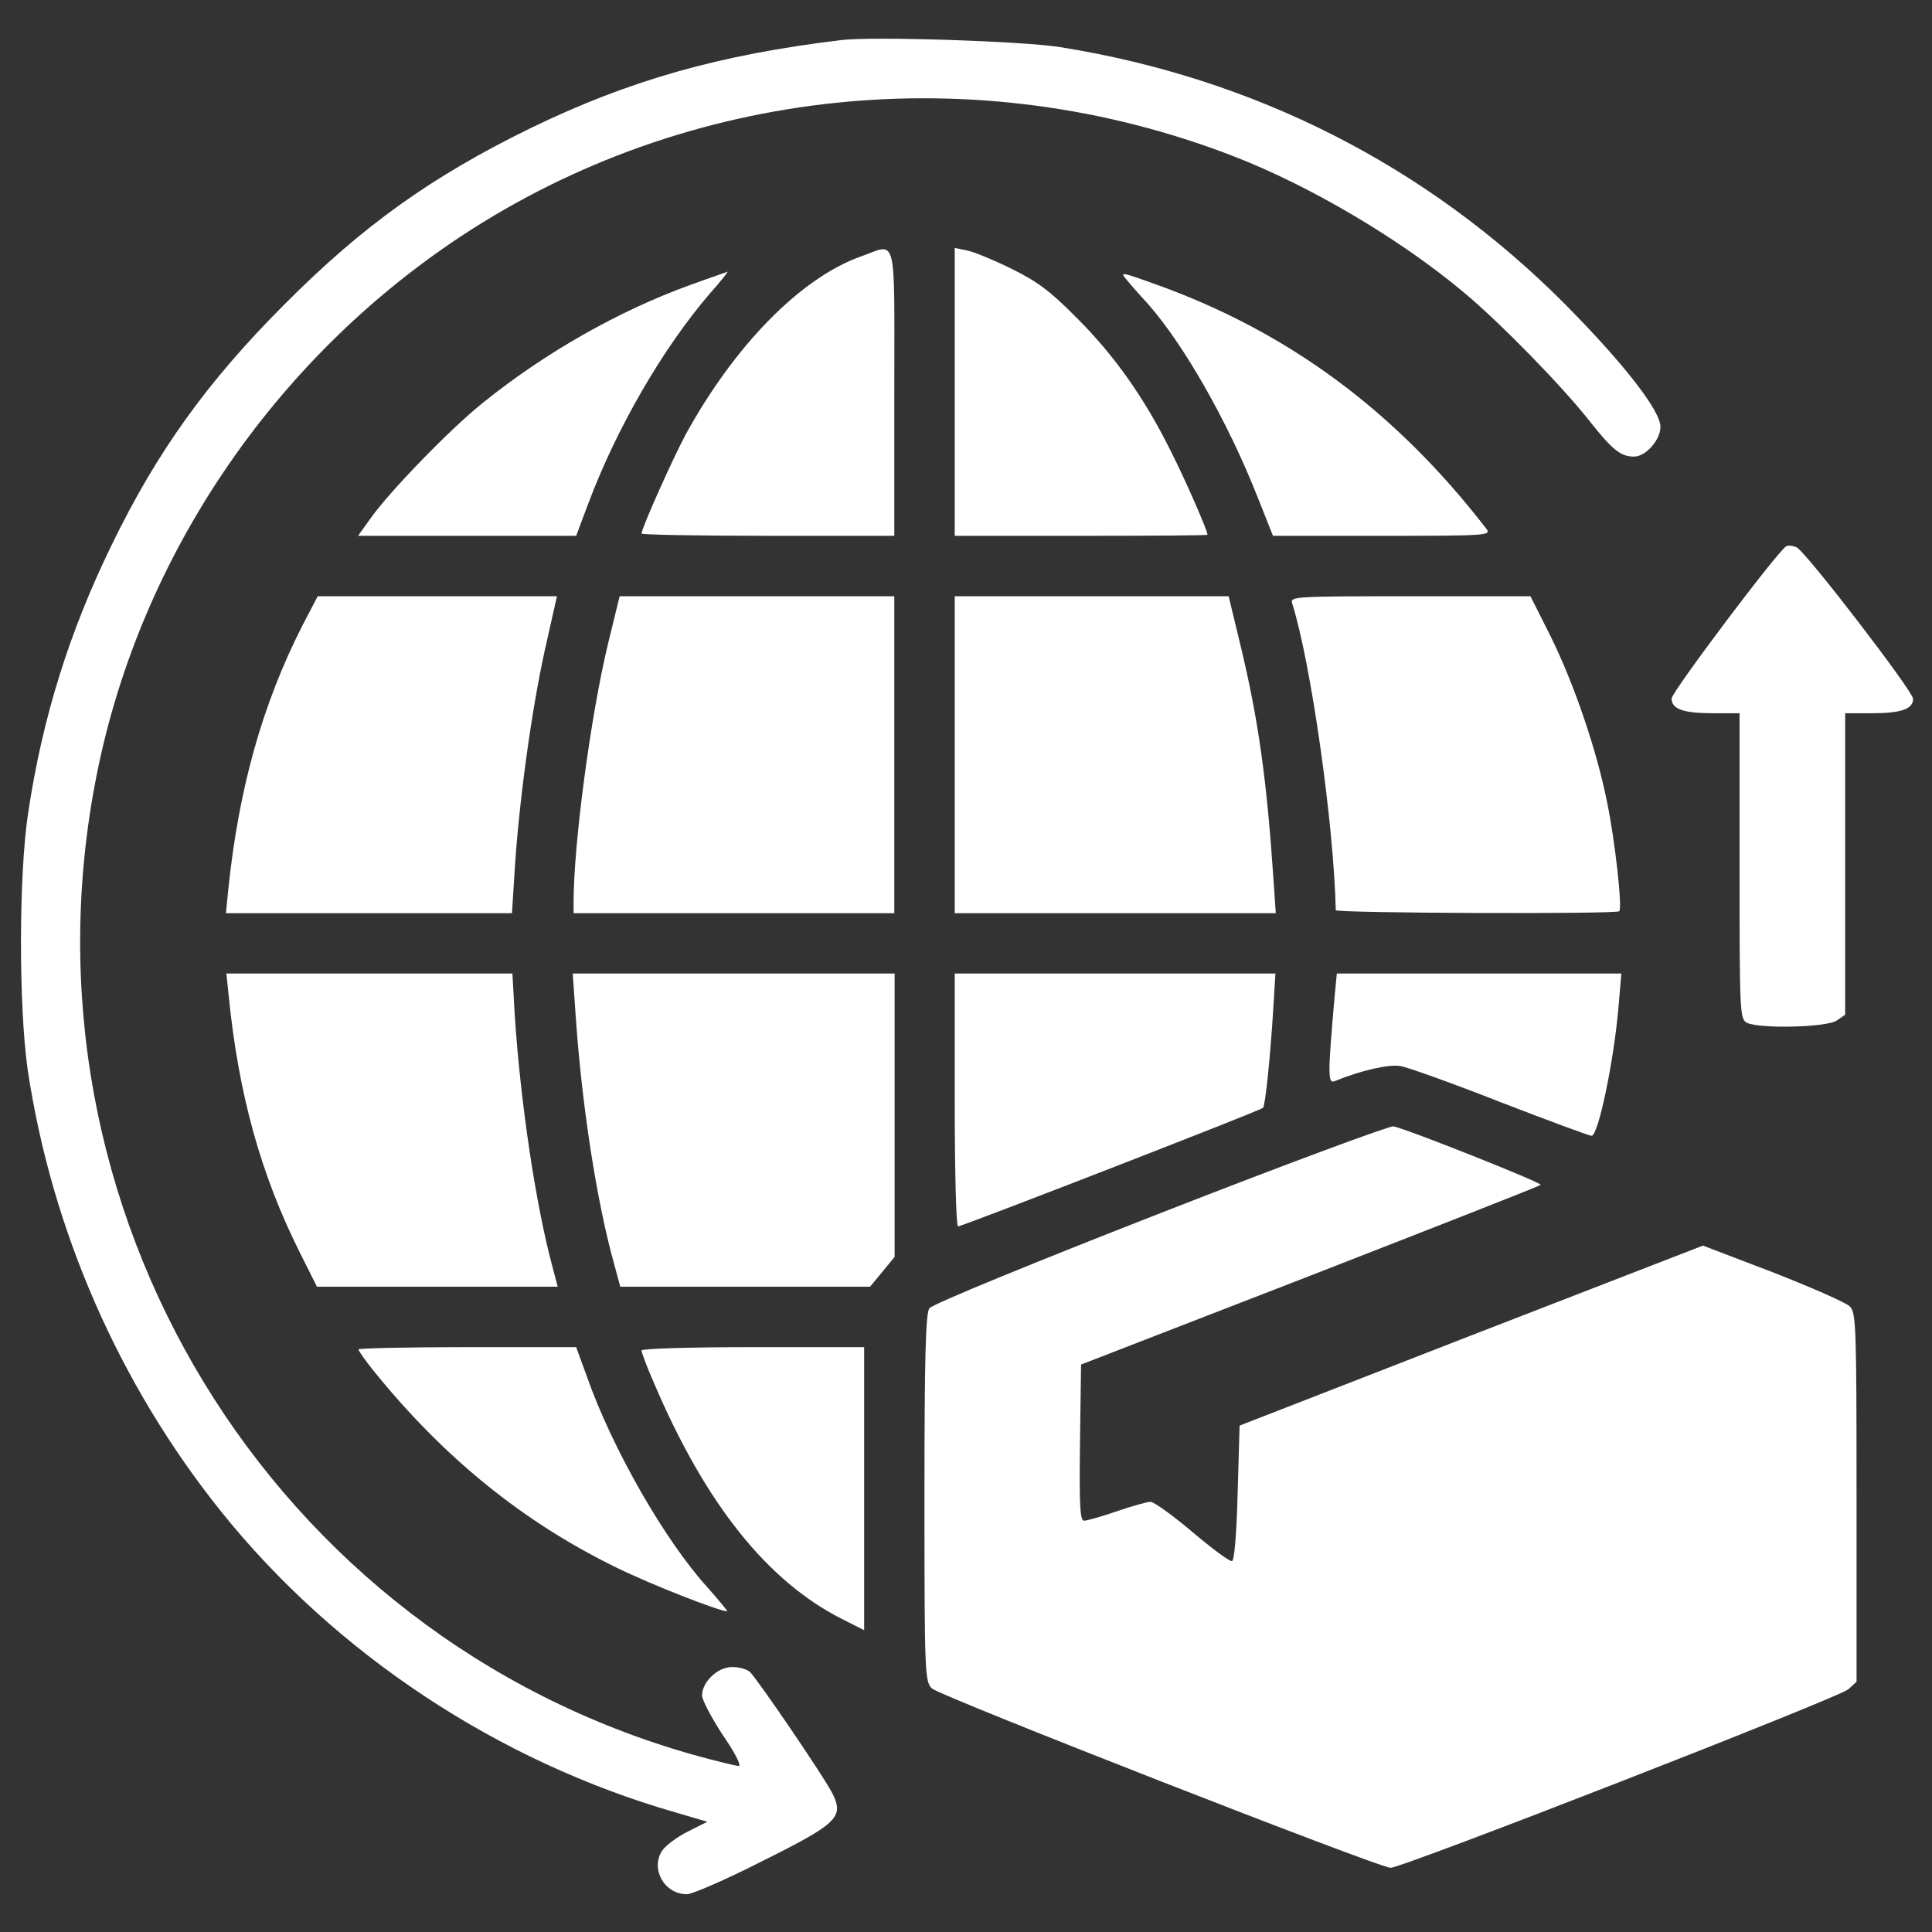 <svg width="18" height="18" viewBox="0 0 18 18" fill="none" xmlns="http://www.w3.org/2000/svg">
<rect x="0" y="0" width="18" height="18" fill="#333333" stroke="none"/>
<g clip-path="url(#clip0_8509_3300)">
<path d="M7.841 0.373C6.699 0.51 5.859 0.749 4.941 1.195C4.027 1.642 3.384 2.099 2.656 2.83C1.932 3.554 1.464 4.205 1.039 5.08C0.645 5.889 0.395 6.687 0.262 7.576C0.174 8.156 0.174 9.376 0.258 9.967C0.483 11.464 1.109 12.895 2.058 14.08C3.12 15.405 4.639 16.411 6.294 16.886L6.59 16.973L6.407 17.065C6.309 17.114 6.2 17.195 6.168 17.244C6.059 17.413 6.189 17.648 6.4 17.648C6.449 17.648 6.766 17.511 7.103 17.339C7.796 16.994 7.862 16.931 7.761 16.72C7.687 16.566 7.05 15.634 6.984 15.574C6.952 15.55 6.875 15.528 6.811 15.532C6.681 15.536 6.541 15.673 6.541 15.796C6.541 15.838 6.628 16.003 6.734 16.165C6.85 16.334 6.91 16.453 6.882 16.453C6.857 16.453 6.671 16.407 6.467 16.351C2.519 15.24 0.093 11.257 0.902 7.214C1.306 5.189 2.543 3.361 4.291 2.204C6.403 0.809 9.093 0.527 11.491 1.455C12.204 1.73 13.048 2.229 13.639 2.725C13.976 3.006 14.553 3.596 14.813 3.927C15.024 4.194 15.101 4.254 15.224 4.254C15.333 4.254 15.47 4.099 15.47 3.976C15.47 3.825 15.122 3.379 14.574 2.827C13.294 1.543 11.688 0.728 9.877 0.439C9.525 0.383 8.133 0.338 7.841 0.373Z" fill="white"/>
<path d="M8.016 2.391C7.46 2.591 6.848 3.213 6.391 4.043C6.275 4.257 5.977 4.922 5.977 4.971C5.977 4.982 6.507 4.992 7.154 4.992H8.332V3.656C8.332 2.138 8.364 2.268 8.016 2.391Z" fill="white"/>
<path d="M8.895 3.653V4.992H10.072C10.719 4.992 11.25 4.989 11.25 4.982C11.25 4.943 11.046 4.475 10.909 4.205C10.663 3.709 10.385 3.315 10.037 2.967C9.78 2.707 9.664 2.623 9.422 2.503C9.257 2.422 9.07 2.345 9.011 2.334L8.895 2.31V3.653Z" fill="white"/>
<path d="M6.433 2.654C5.762 2.897 5.076 3.287 4.496 3.755C4.194 3.997 3.631 4.577 3.452 4.83L3.336 4.992H4.352H5.368L5.484 4.683C5.748 3.983 6.177 3.241 6.616 2.732C6.714 2.623 6.785 2.531 6.778 2.531C6.774 2.535 6.616 2.587 6.433 2.654Z" fill="white"/>
<path d="M10.499 2.609C10.534 2.654 10.626 2.756 10.7 2.837C11.03 3.213 11.434 3.92 11.709 4.612L11.86 4.992H12.879C13.842 4.992 13.895 4.989 13.85 4.929C12.995 3.821 11.986 3.08 10.742 2.64C10.439 2.531 10.432 2.531 10.499 2.609Z" fill="white"/>
<path d="M16.64 5.091C16.555 5.144 15.574 6.448 15.574 6.508C15.574 6.606 15.683 6.645 15.957 6.645H16.207V8.069C16.207 9.436 16.21 9.492 16.274 9.528C16.386 9.587 17.023 9.573 17.114 9.507L17.191 9.454V8.048V6.645H17.441C17.712 6.645 17.824 6.606 17.824 6.511C17.824 6.441 16.833 5.151 16.741 5.101C16.706 5.084 16.66 5.077 16.64 5.091Z" fill="white"/>
<path d="M2.819 5.825C2.446 6.557 2.225 7.341 2.127 8.286L2.105 8.508H3.438H4.77L4.795 8.111C4.834 7.481 4.95 6.634 5.073 6.071L5.189 5.555H4.074H2.96L2.819 5.825Z" fill="white"/>
<path d="M5.664 6.001C5.502 6.676 5.344 7.861 5.344 8.409V8.508H6.838H8.332V7.031V5.555H7.052H5.773L5.664 6.001Z" fill="white"/>
<path d="M8.895 7.031V8.508H10.392H11.886L11.865 8.198C11.802 7.263 11.725 6.711 11.559 6.019L11.447 5.555H10.171H8.895V7.031Z" fill="white"/>
<path d="M12.038 5.618C12.213 6.17 12.428 7.682 12.445 8.48C12.445 8.508 15.057 8.518 15.086 8.49C15.117 8.462 15.047 7.833 14.973 7.474C14.875 6.986 14.667 6.374 14.446 5.927L14.259 5.555H13.138C12.069 5.555 12.02 5.558 12.038 5.618Z" fill="white"/>
<path d="M2.13 9.271C2.222 10.195 2.429 10.944 2.798 11.679L2.953 11.988H4.075H5.196L5.147 11.802C4.989 11.215 4.848 10.262 4.795 9.446L4.774 9.07H3.442H2.109L2.13 9.271Z" fill="white"/>
<path d="M5.361 9.429C5.417 10.273 5.557 11.19 5.723 11.781L5.779 11.988H6.943H8.106L8.222 11.848L8.335 11.71V10.392V9.07H6.837H5.336L5.361 9.429Z" fill="white"/>
<path d="M8.895 10.248C8.895 10.948 8.909 11.426 8.926 11.426C8.965 11.426 11.742 10.347 11.767 10.322C11.788 10.301 11.834 9.865 11.862 9.411L11.883 9.07H10.389H8.895V10.248Z" fill="white"/>
<path d="M12.434 9.288C12.37 10.02 12.37 10.1 12.437 10.072C12.676 9.974 12.937 9.914 13.046 9.932C13.112 9.942 13.534 10.093 13.981 10.269C14.427 10.441 14.807 10.582 14.828 10.582C14.891 10.582 15.035 9.889 15.078 9.394L15.106 9.07H13.78H12.455L12.434 9.288Z" fill="white"/>
<path d="M10.81 11.303C9.65 11.756 8.68 12.153 8.659 12.189C8.624 12.234 8.613 12.646 8.613 13.957C8.613 15.609 8.617 15.669 8.684 15.732C8.761 15.803 12.85 17.402 12.955 17.402C13.068 17.402 17.132 15.817 17.22 15.739L17.297 15.669V13.95C17.297 12.35 17.293 12.231 17.234 12.171C17.198 12.136 16.878 11.995 16.52 11.855L15.866 11.605L13.707 12.442L11.549 13.282L11.531 13.908C11.521 14.294 11.5 14.537 11.479 14.544C11.457 14.551 11.292 14.428 11.109 14.273C10.927 14.119 10.751 13.992 10.719 13.992C10.691 13.992 10.547 14.031 10.406 14.08C10.266 14.129 10.125 14.168 10.1 14.168C10.062 14.168 10.055 14.031 10.062 13.44L10.072 12.713L12.206 11.886C13.377 11.429 14.347 11.05 14.354 11.039C14.372 11.021 13.11 10.519 12.983 10.494C12.948 10.487 11.971 10.849 10.81 11.303Z" fill="white"/>
<path d="M3.34 12.572C3.34 12.586 3.4 12.67 3.47 12.758C4.131 13.581 4.88 14.185 5.748 14.607C6.064 14.762 6.701 15.012 6.775 15.012C6.782 15.012 6.701 14.913 6.592 14.79C6.195 14.354 5.702 13.493 5.467 12.822L5.368 12.551H4.356C3.797 12.551 3.34 12.561 3.34 12.572Z" fill="white"/>
<path d="M5.977 12.582C5.977 12.6 6.029 12.741 6.096 12.892C6.574 14.013 7.151 14.734 7.847 15.085L8.051 15.188V13.869V12.551H7.014C6.412 12.551 5.977 12.565 5.977 12.582Z" fill="white"/>
</g>
<defs>
<clipPath id="clip0_8509_3300">
<rect width="18" height="18" fill="white"/>
</clipPath>
</defs>
</svg>
